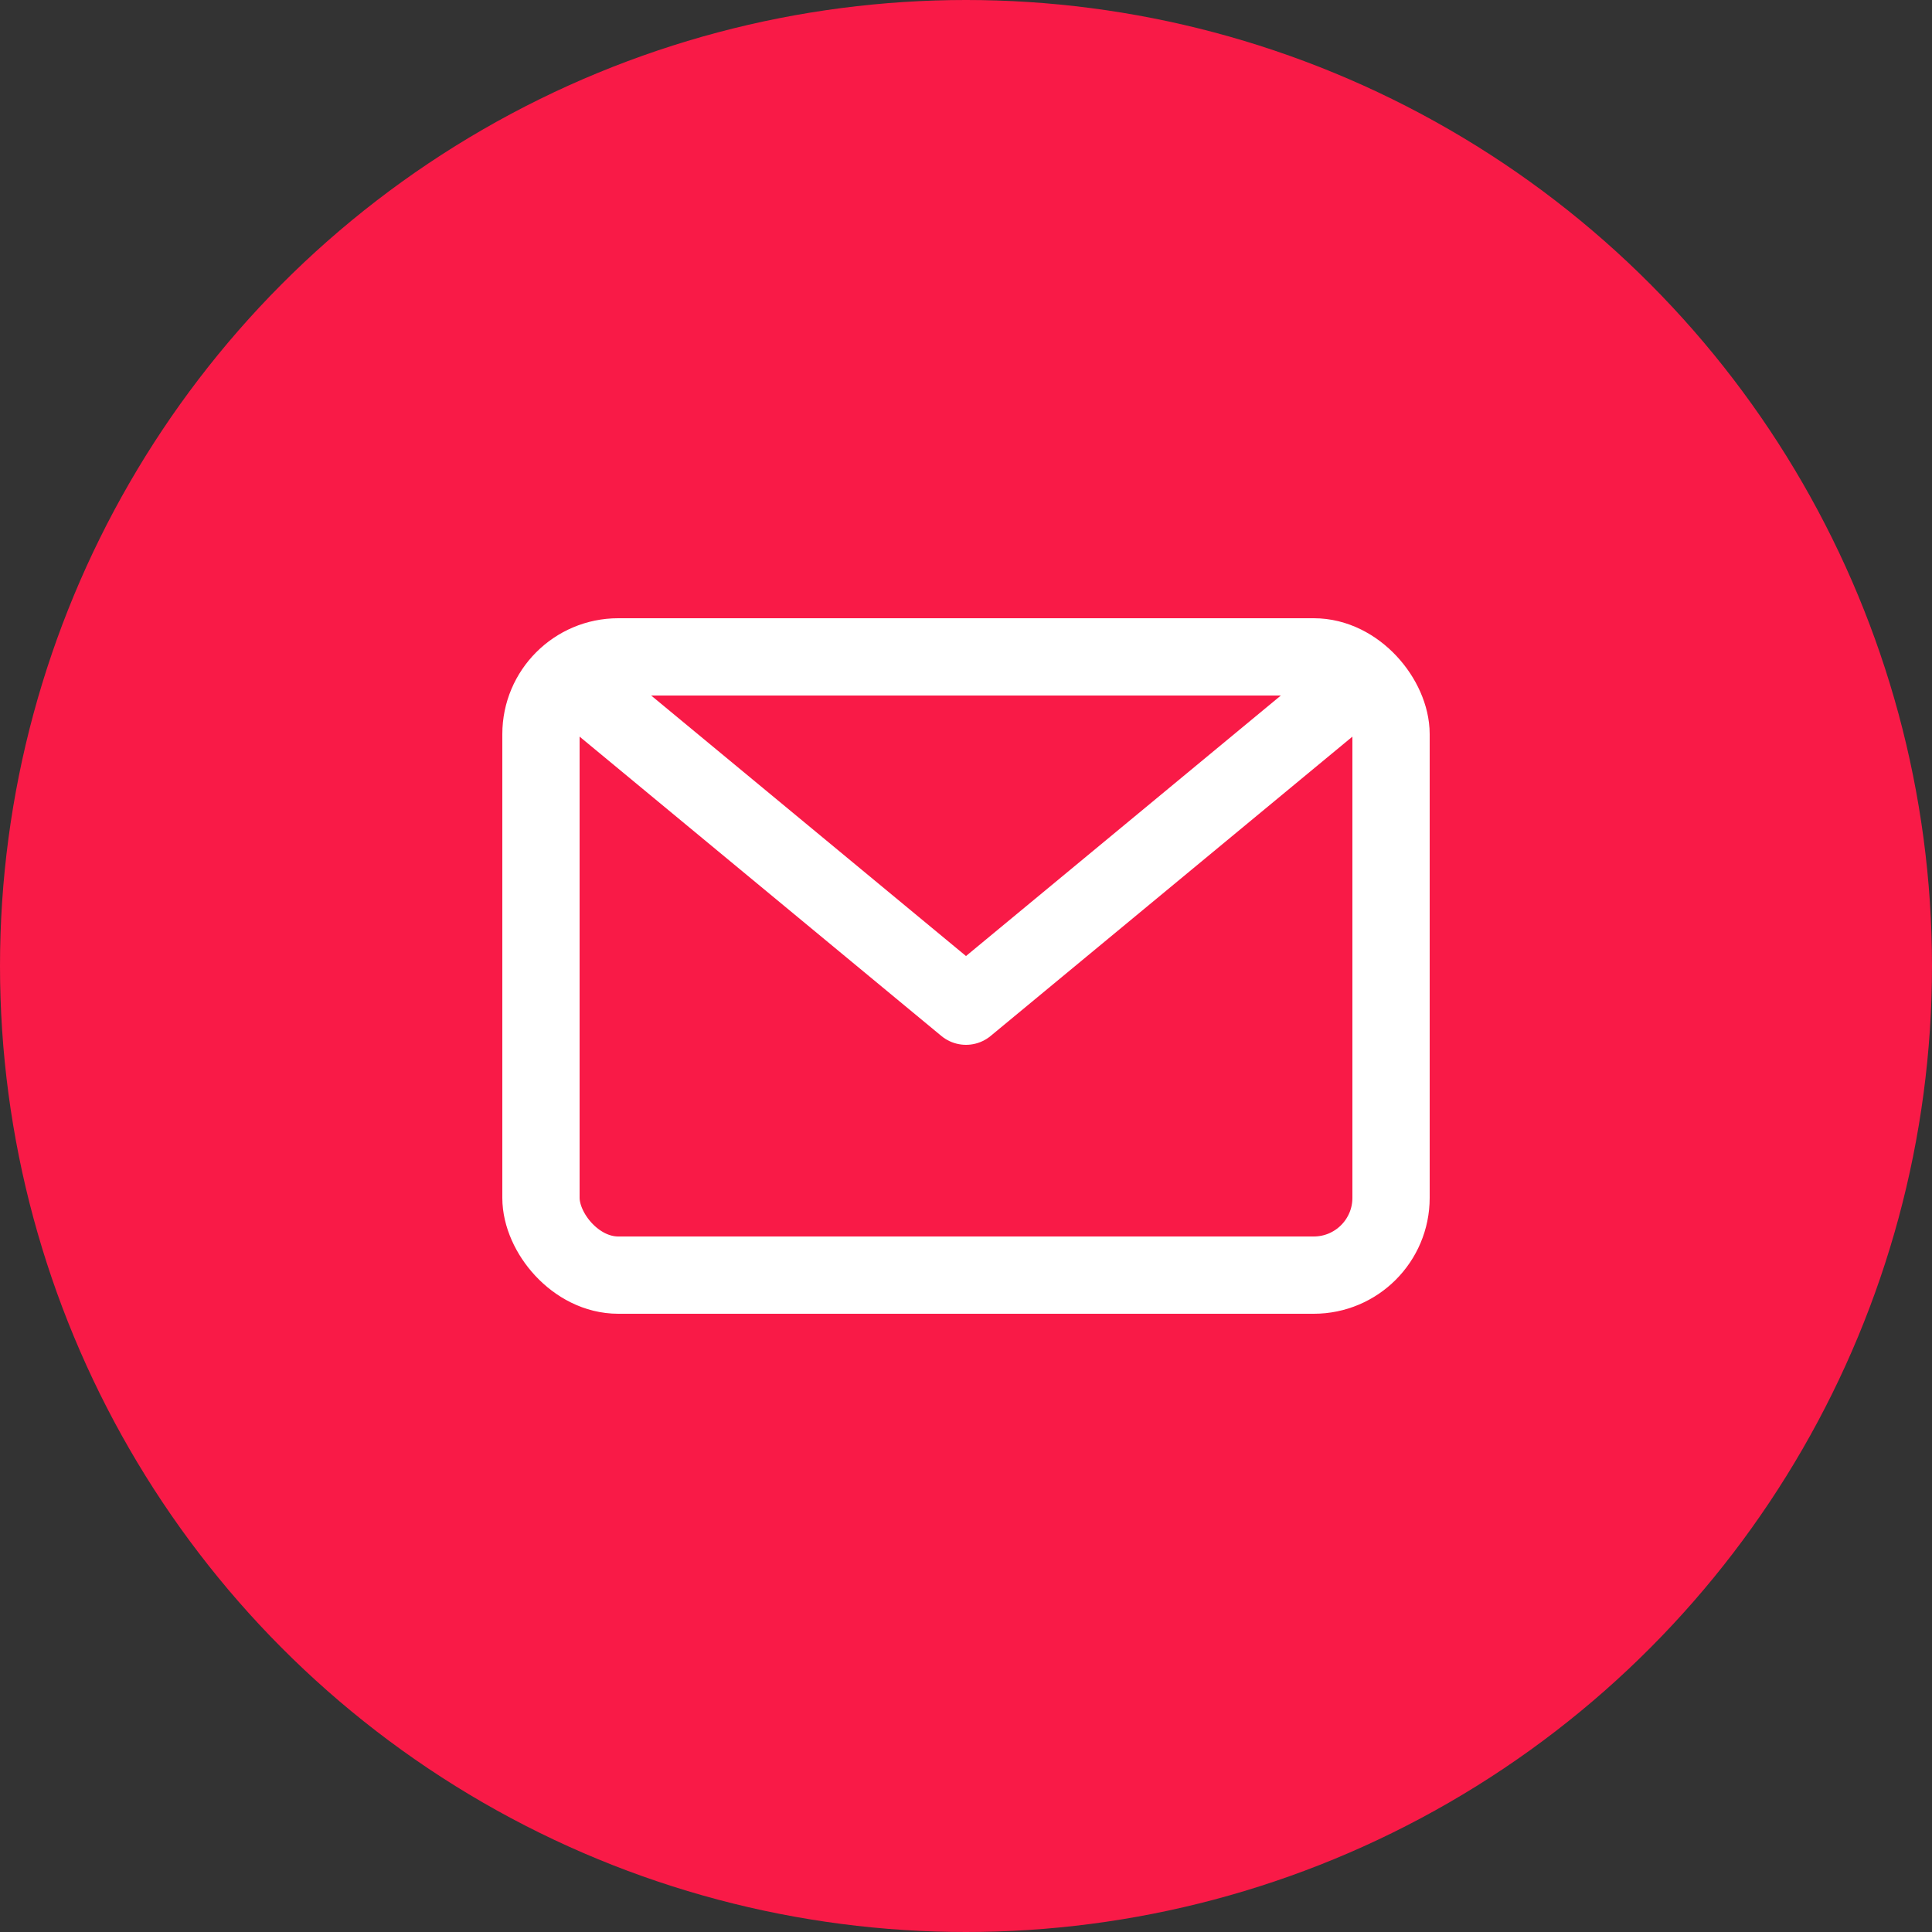 <?xml version="1.0" encoding="UTF-8"?><svg id="_レイヤー_2" xmlns="http://www.w3.org/2000/svg" width="50" height="50" viewBox="0 0 50 50"><rect x="0" y="0" width="50" height="50" fill="#333333" stroke="none"/><defs><style>.cls-1{fill:#f91a47;}.cls-2{stroke-linejoin:round;}.cls-2,.cls-3{fill:none;stroke:#fff;stroke-width:2px;}.cls-3{stroke-miterlimit:10;}</style></defs><g id="_情報"><circle class="cls-1" cx="25" cy="25" r="25"/><rect class="cls-1" x="14" y="17" width="22" height="16"/><rect class="cls-3" x="14" y="17" width="22" height="16" rx="2" ry="2"/><polyline class="cls-2" points="14.86 17.65 25 26.04 35.14 17.65"/></g></svg>